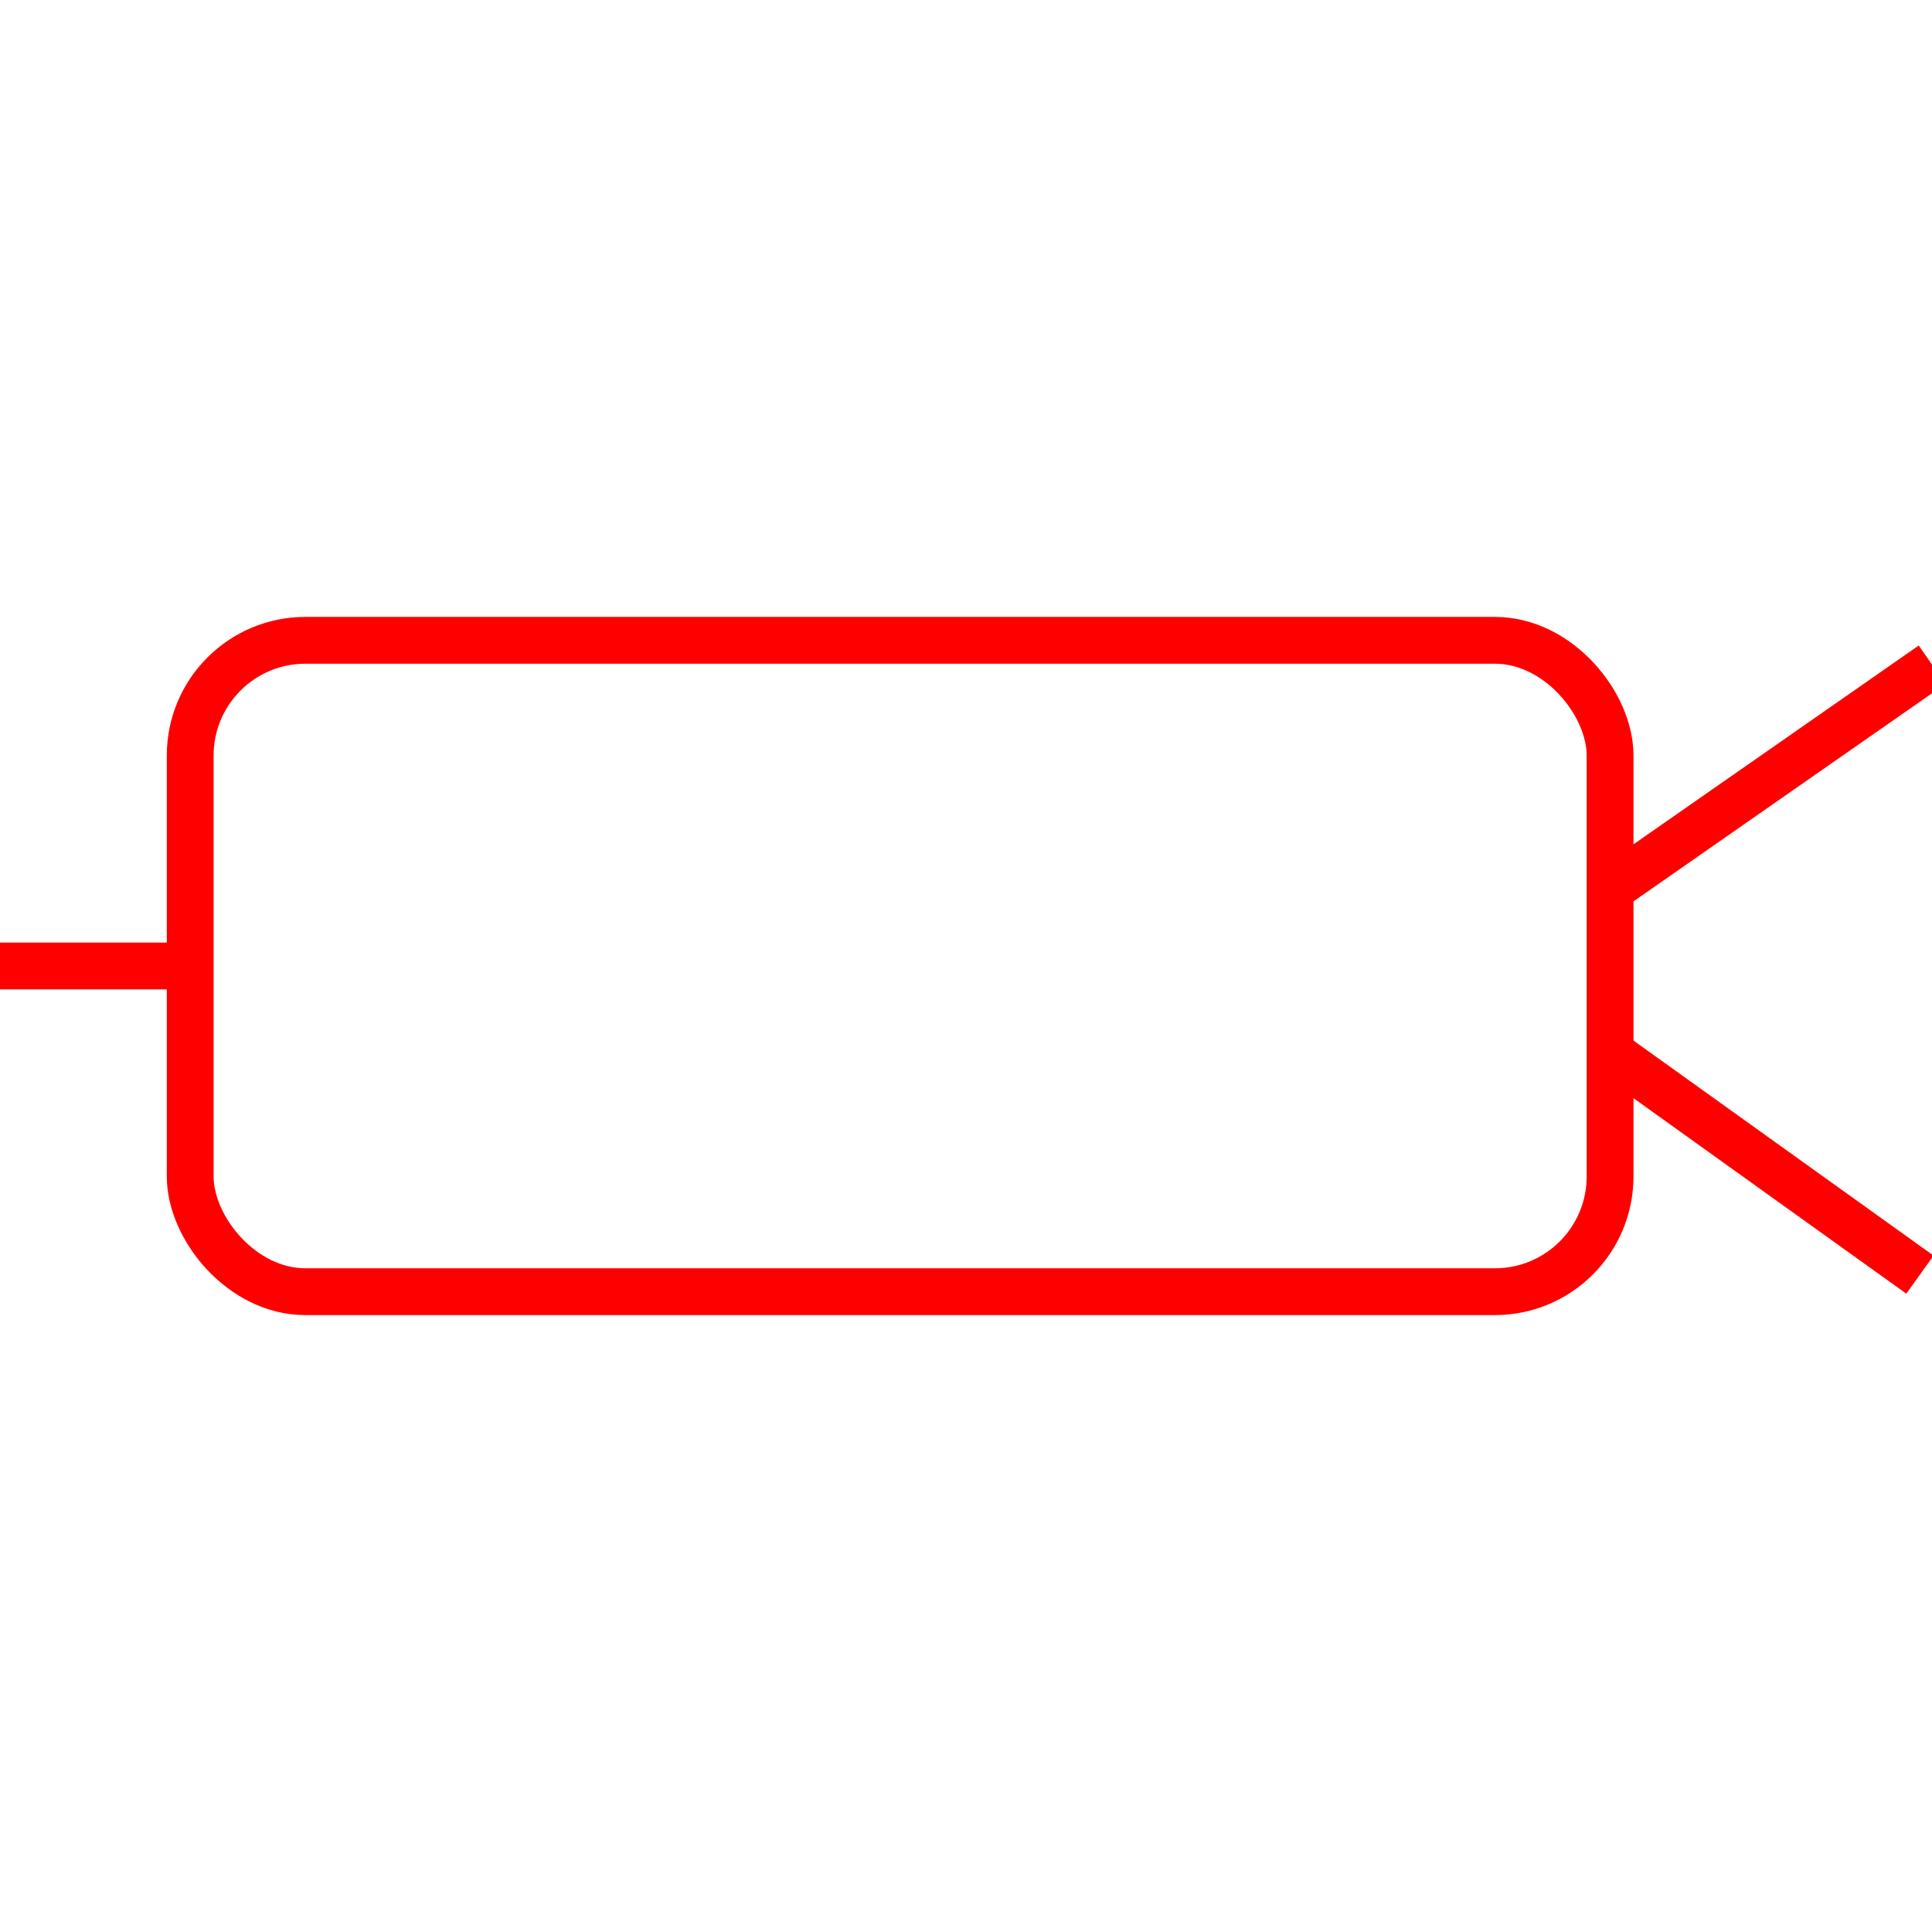<svg id="图层_1" data-name="图层 1" xmlns="http://www.w3.org/2000/svg" viewBox="0 0 400 400"><defs><style>.cls-1{fill:none;stroke:red;stroke-miterlimit:10;stroke-width:9.69px;}</style></defs><rect class="cls-1" x="39.38" y="132.57" width="293.97" height="134.86" rx="23.85"/><line class="cls-1" x1="-0.02" y1="200" x2="39.38" y2="200"/><line class="cls-1" x1="333.35" y1="184.09" x2="400.02" y2="137.62"/><line class="cls-1" x1="333.35" y1="217.93" x2="397.5" y2="263.9"/></svg>